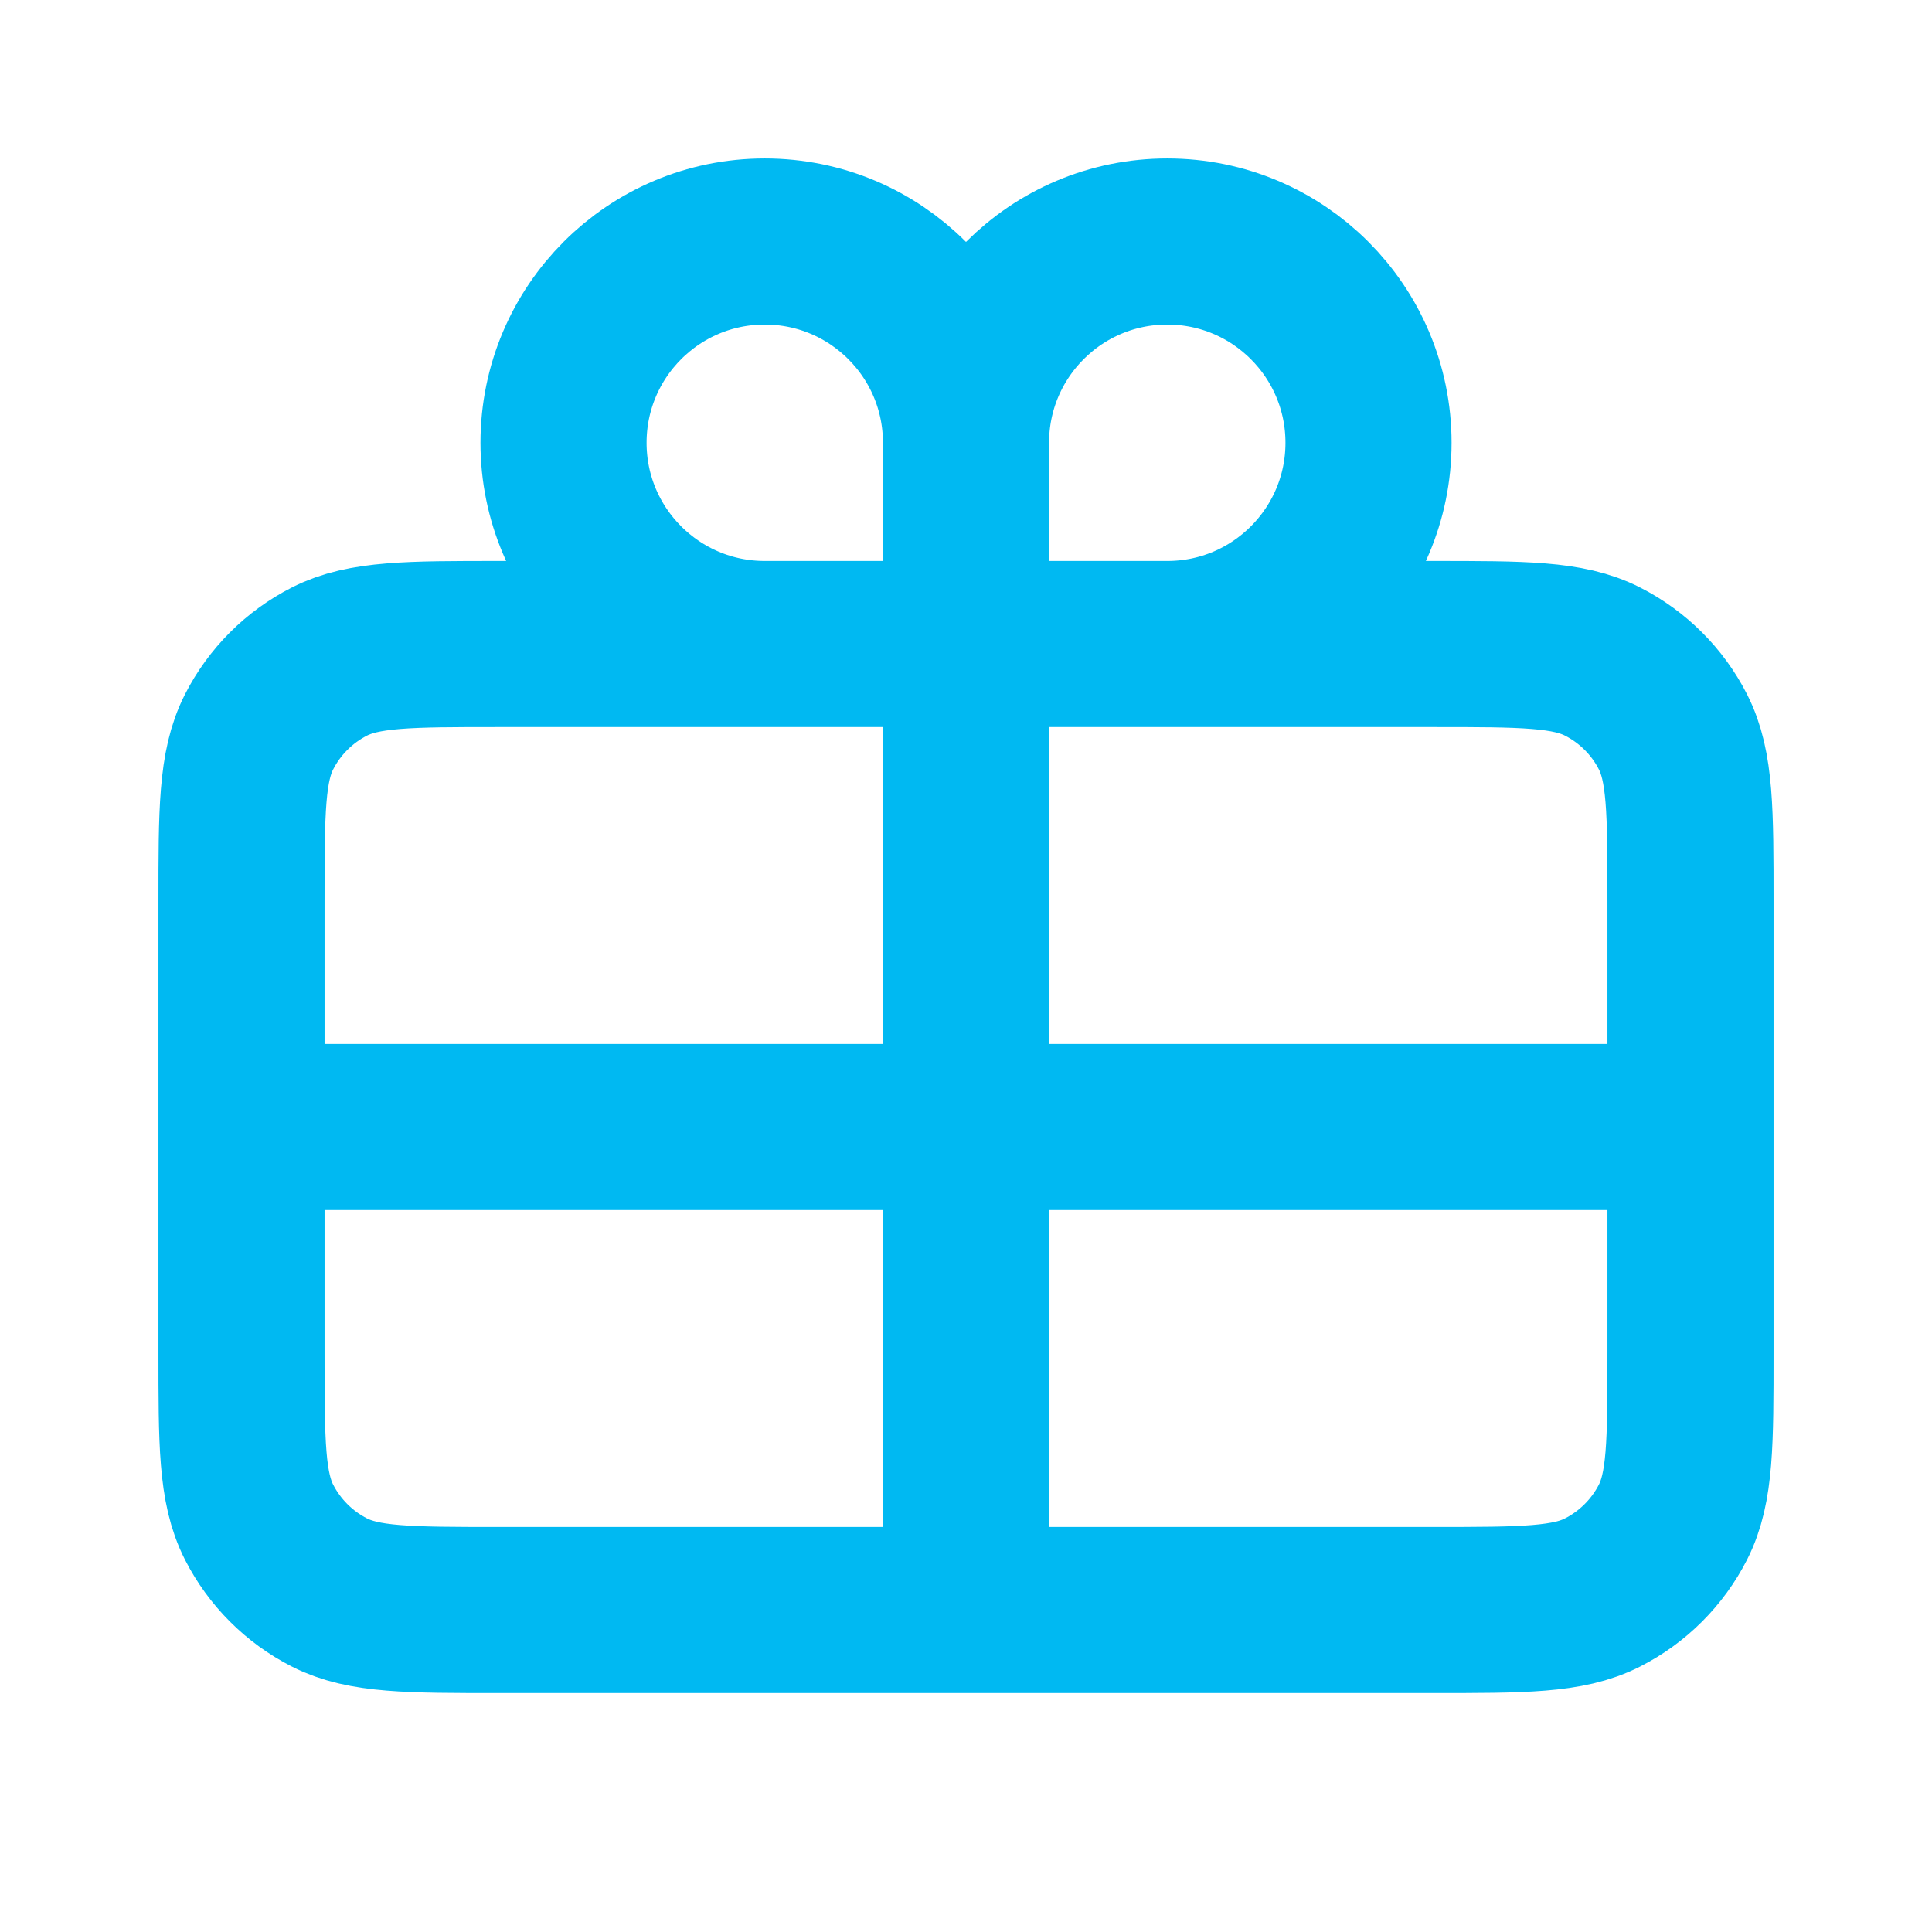<svg width="50" height="50" viewBox="0 0 50 50" fill="none" xmlns="http://www.w3.org/2000/svg">
<path d="M25 11.459V16.667M25 11.459C25 8.582 27.332 6.25 30.209 6.25C33.085 6.25 35.417 8.582 35.417 11.459C35.417 14.335 33.085 16.667 30.209 16.667M25 11.459C25 8.582 22.668 6.25 19.792 6.25C16.915 6.25 14.584 8.582 14.584 11.459C14.584 14.335 16.915 16.667 19.792 16.667M25 16.667H30.209M25 16.667H19.792M25 16.667V29.167M30.209 16.667H37.084C39.417 16.667 40.583 16.667 41.474 17.121C42.258 17.52 42.897 18.157 43.297 18.942C43.75 19.832 43.75 20.998 43.75 23.327V29.167M19.792 16.667H12.917C10.584 16.667 9.416 16.667 8.525 17.121C7.741 17.52 7.104 18.157 6.704 18.942C6.25 19.833 6.25 21 6.25 23.334V29.167M6.25 29.167V35.001C6.25 37.334 6.25 38.5 6.704 39.392C7.104 40.176 7.741 40.814 8.525 41.213C9.415 41.667 10.582 41.667 12.911 41.667H25M6.25 29.167H25M25 29.167V41.667M25 29.167H43.75M25 41.667H37.09C39.419 41.667 40.584 41.667 41.474 41.213C42.258 40.814 42.897 40.176 43.297 39.392C43.75 38.501 43.75 37.337 43.75 35.008V29.167" stroke="#00B9F2" stroke-width="4.299" stroke-linecap="round" stroke-linejoin="round"/>
</svg>
